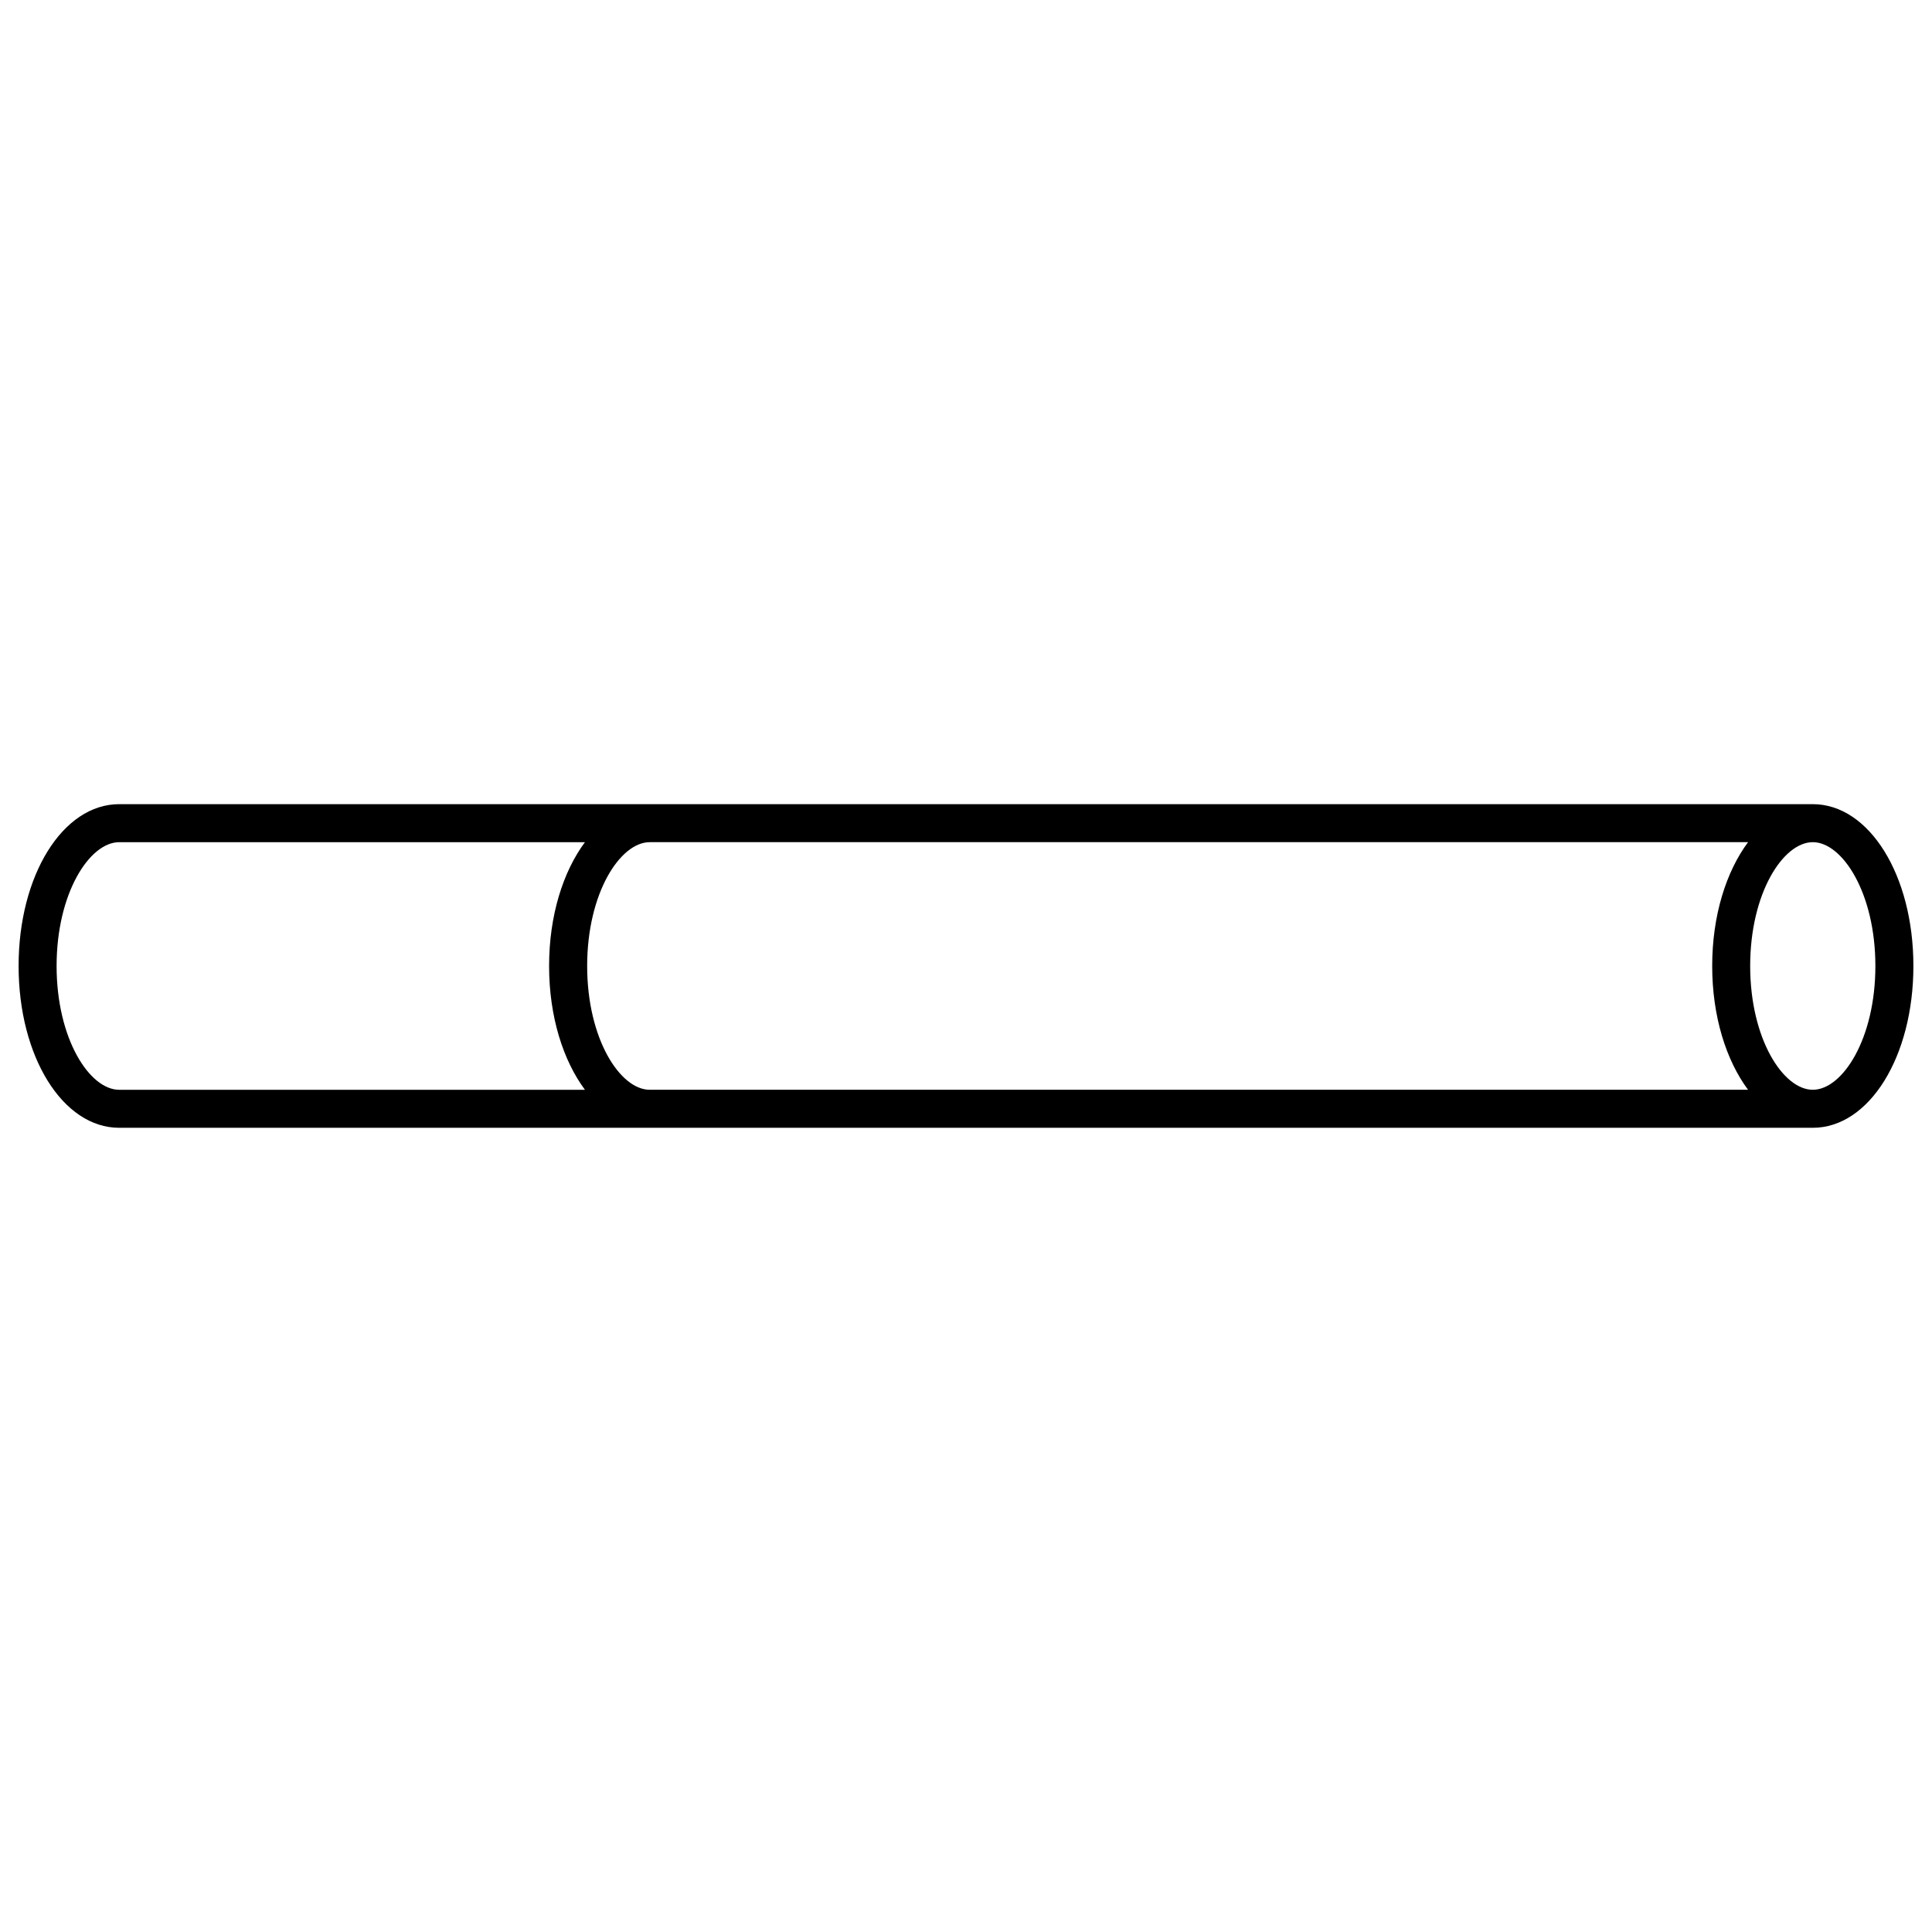 <?xml version="1.0" encoding="UTF-8"?>
<!-- Uploaded to: ICON Repo, www.svgrepo.com, Generator: ICON Repo Mixer Tools -->
<svg width="800px" height="800px" version="1.1" viewBox="144 144 512 512" xmlns="http://www.w3.org/2000/svg">
 <defs>
  <clipPath id="a">
   <path d="m148.09 357h503.81v86h-503.81z"/>
  </clipPath>
 </defs>
 <g clip-path="url(#a)">
  <path d="m624.41 357.11h-448.82c-14.953 0-26.66 18.844-26.66 42.883 0 24.051 11.719 42.883 26.66 42.883h448.82c14.953 0 26.66-18.832 26.66-42.883 0.004-24.051-11.707-42.883-26.668-42.883zm-308.22 75.691c-7.848 0-16.586-13.473-16.586-32.809 0-19.336 8.746-32.809 16.586-32.809h291.06c-5.793 7.809-9.5 19.426-9.5 32.809 0 13.391 3.707 25.008 9.5 32.809zm-157.19-32.805c0-19.336 8.746-32.809 16.586-32.809h123.43c-5.793 7.809-9.5 19.426-9.5 32.809 0 13.391 3.707 25.008 9.5 32.809h-123.43c-7.84-0.004-16.586-13.473-16.586-32.809zm465.41 32.805c-7.848 0-16.594-13.473-16.594-32.809 0-19.336 8.746-32.809 16.594-32.809 7.84 0 16.586 13.473 16.586 32.809 0.008 19.34-8.738 32.809-16.586 32.809z"/>
 </g>
</svg>